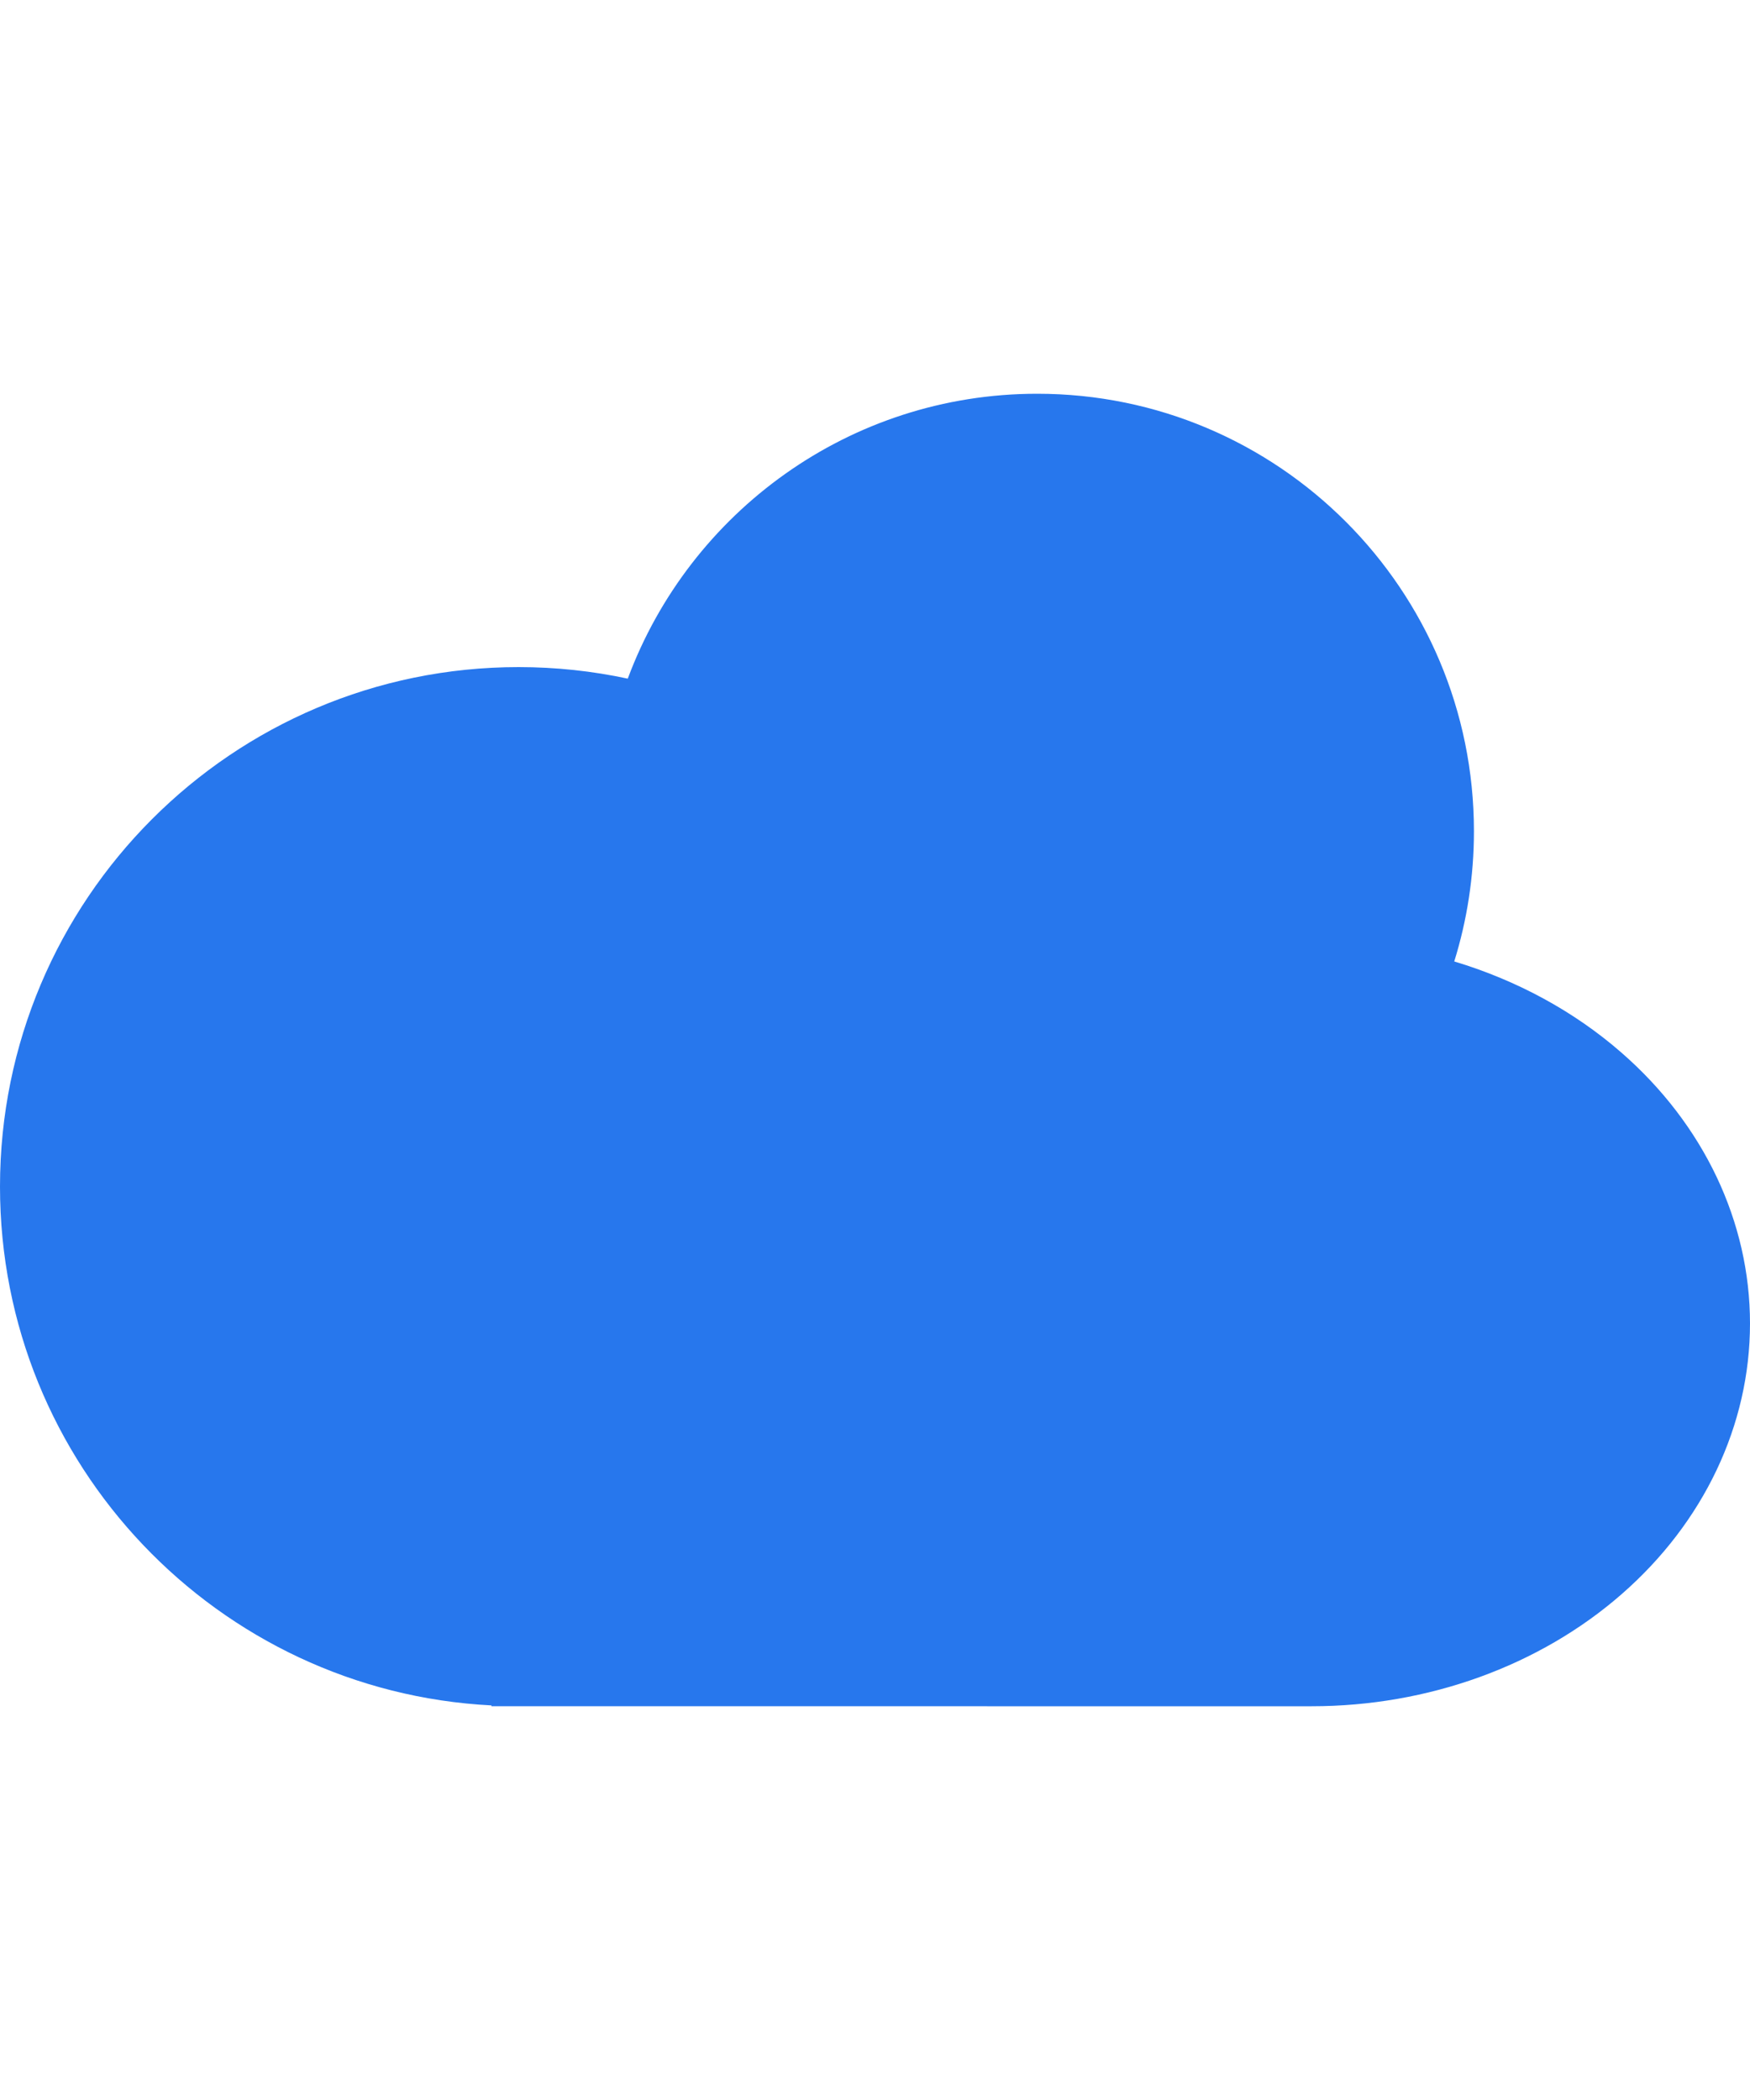 <svg width="40" height="48" viewBox="0 0 40 48" fill="none" xmlns="http://www.w3.org/2000/svg">
<path fill-rule="evenodd" clip-rule="evenodd" d="M33.69 19C33.69 20.036 33.532 21.036 33.24 21.976C34.667 22.405 35.979 23.114 37.066 24.064C38.945 25.704 40 27.93 40 30.25C40 32.572 38.945 34.797 37.066 36.438C35.188 38.079 32.639 39 29.983 39H22.565C22.516 39 22.467 39 22.419 38.999H11.233V38.981C4.975 38.658 0 33.472 0 27.123C0 20.565 5.307 15.248 11.854 15.248C12.71 15.248 13.545 15.339 14.349 15.512C15.762 11.709 19.419 9 23.707 9C29.22 9 33.69 13.477 33.69 19Z" fill="#2777ED"/>
</svg>
